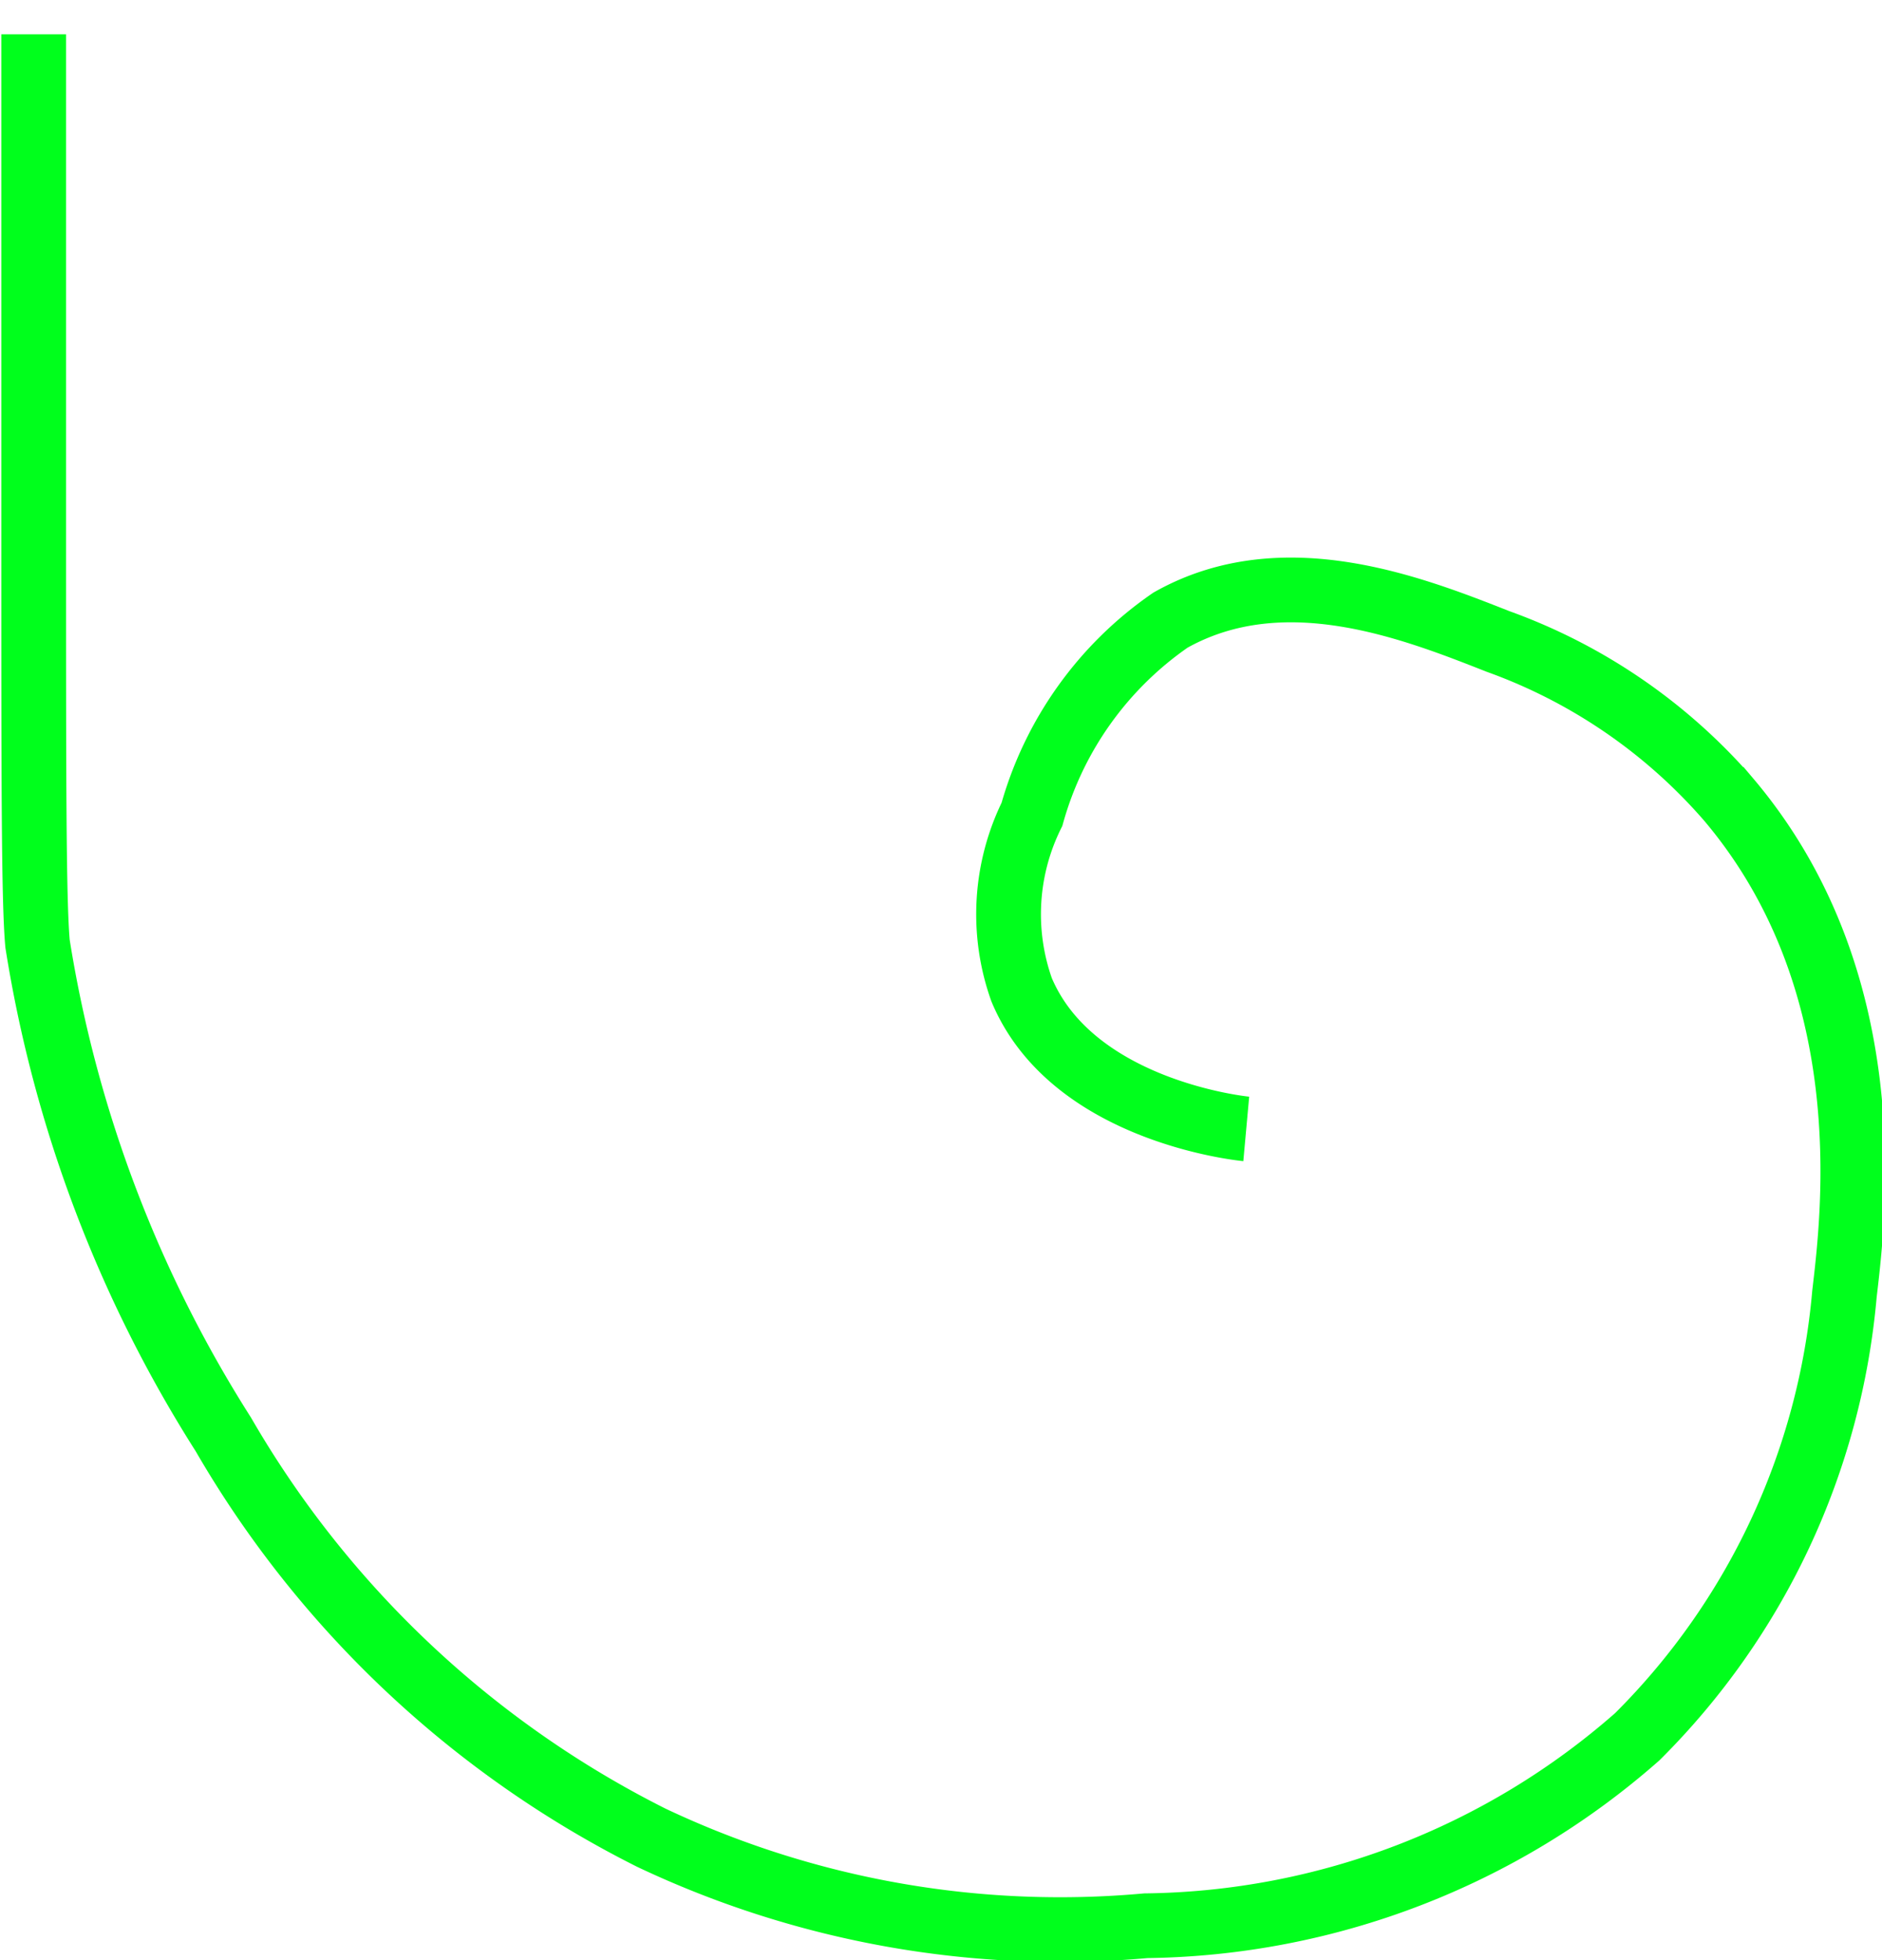 <svg id="图层_4" data-name="图层 4" xmlns="http://www.w3.org/2000/svg" viewBox="0 0 29.07 30.28"><defs><style>.cls-1{fill:none;stroke:#00ff1c;stroke-miterlimit:10;}</style></defs><title>3</title><path class="cls-1" d="M292.82,107.78s0,0,0,0,0,3.59,0,7.62c0,3.85,0,5.78.06,6.43a19.94,19.94,0,0,0,2.87,7.58,15.85,15.85,0,0,0,6.61,6.23A14.75,14.75,0,0,0,310,137a11.69,11.69,0,0,0,7.59-2.92,11,11,0,0,0,3.2-6.84c.15-1.27.58-4.84-1.79-7.64a8.54,8.54,0,0,0-3.56-2.44c-1.32-.52-3.32-1.31-5.06-.33a5.41,5.41,0,0,0-2.14,3,3.48,3.48,0,0,0-.16,2.71c.78,1.86,3.36,2.14,3.47,2.15" transform="translate(-292.3 -107.25)"/></svg>